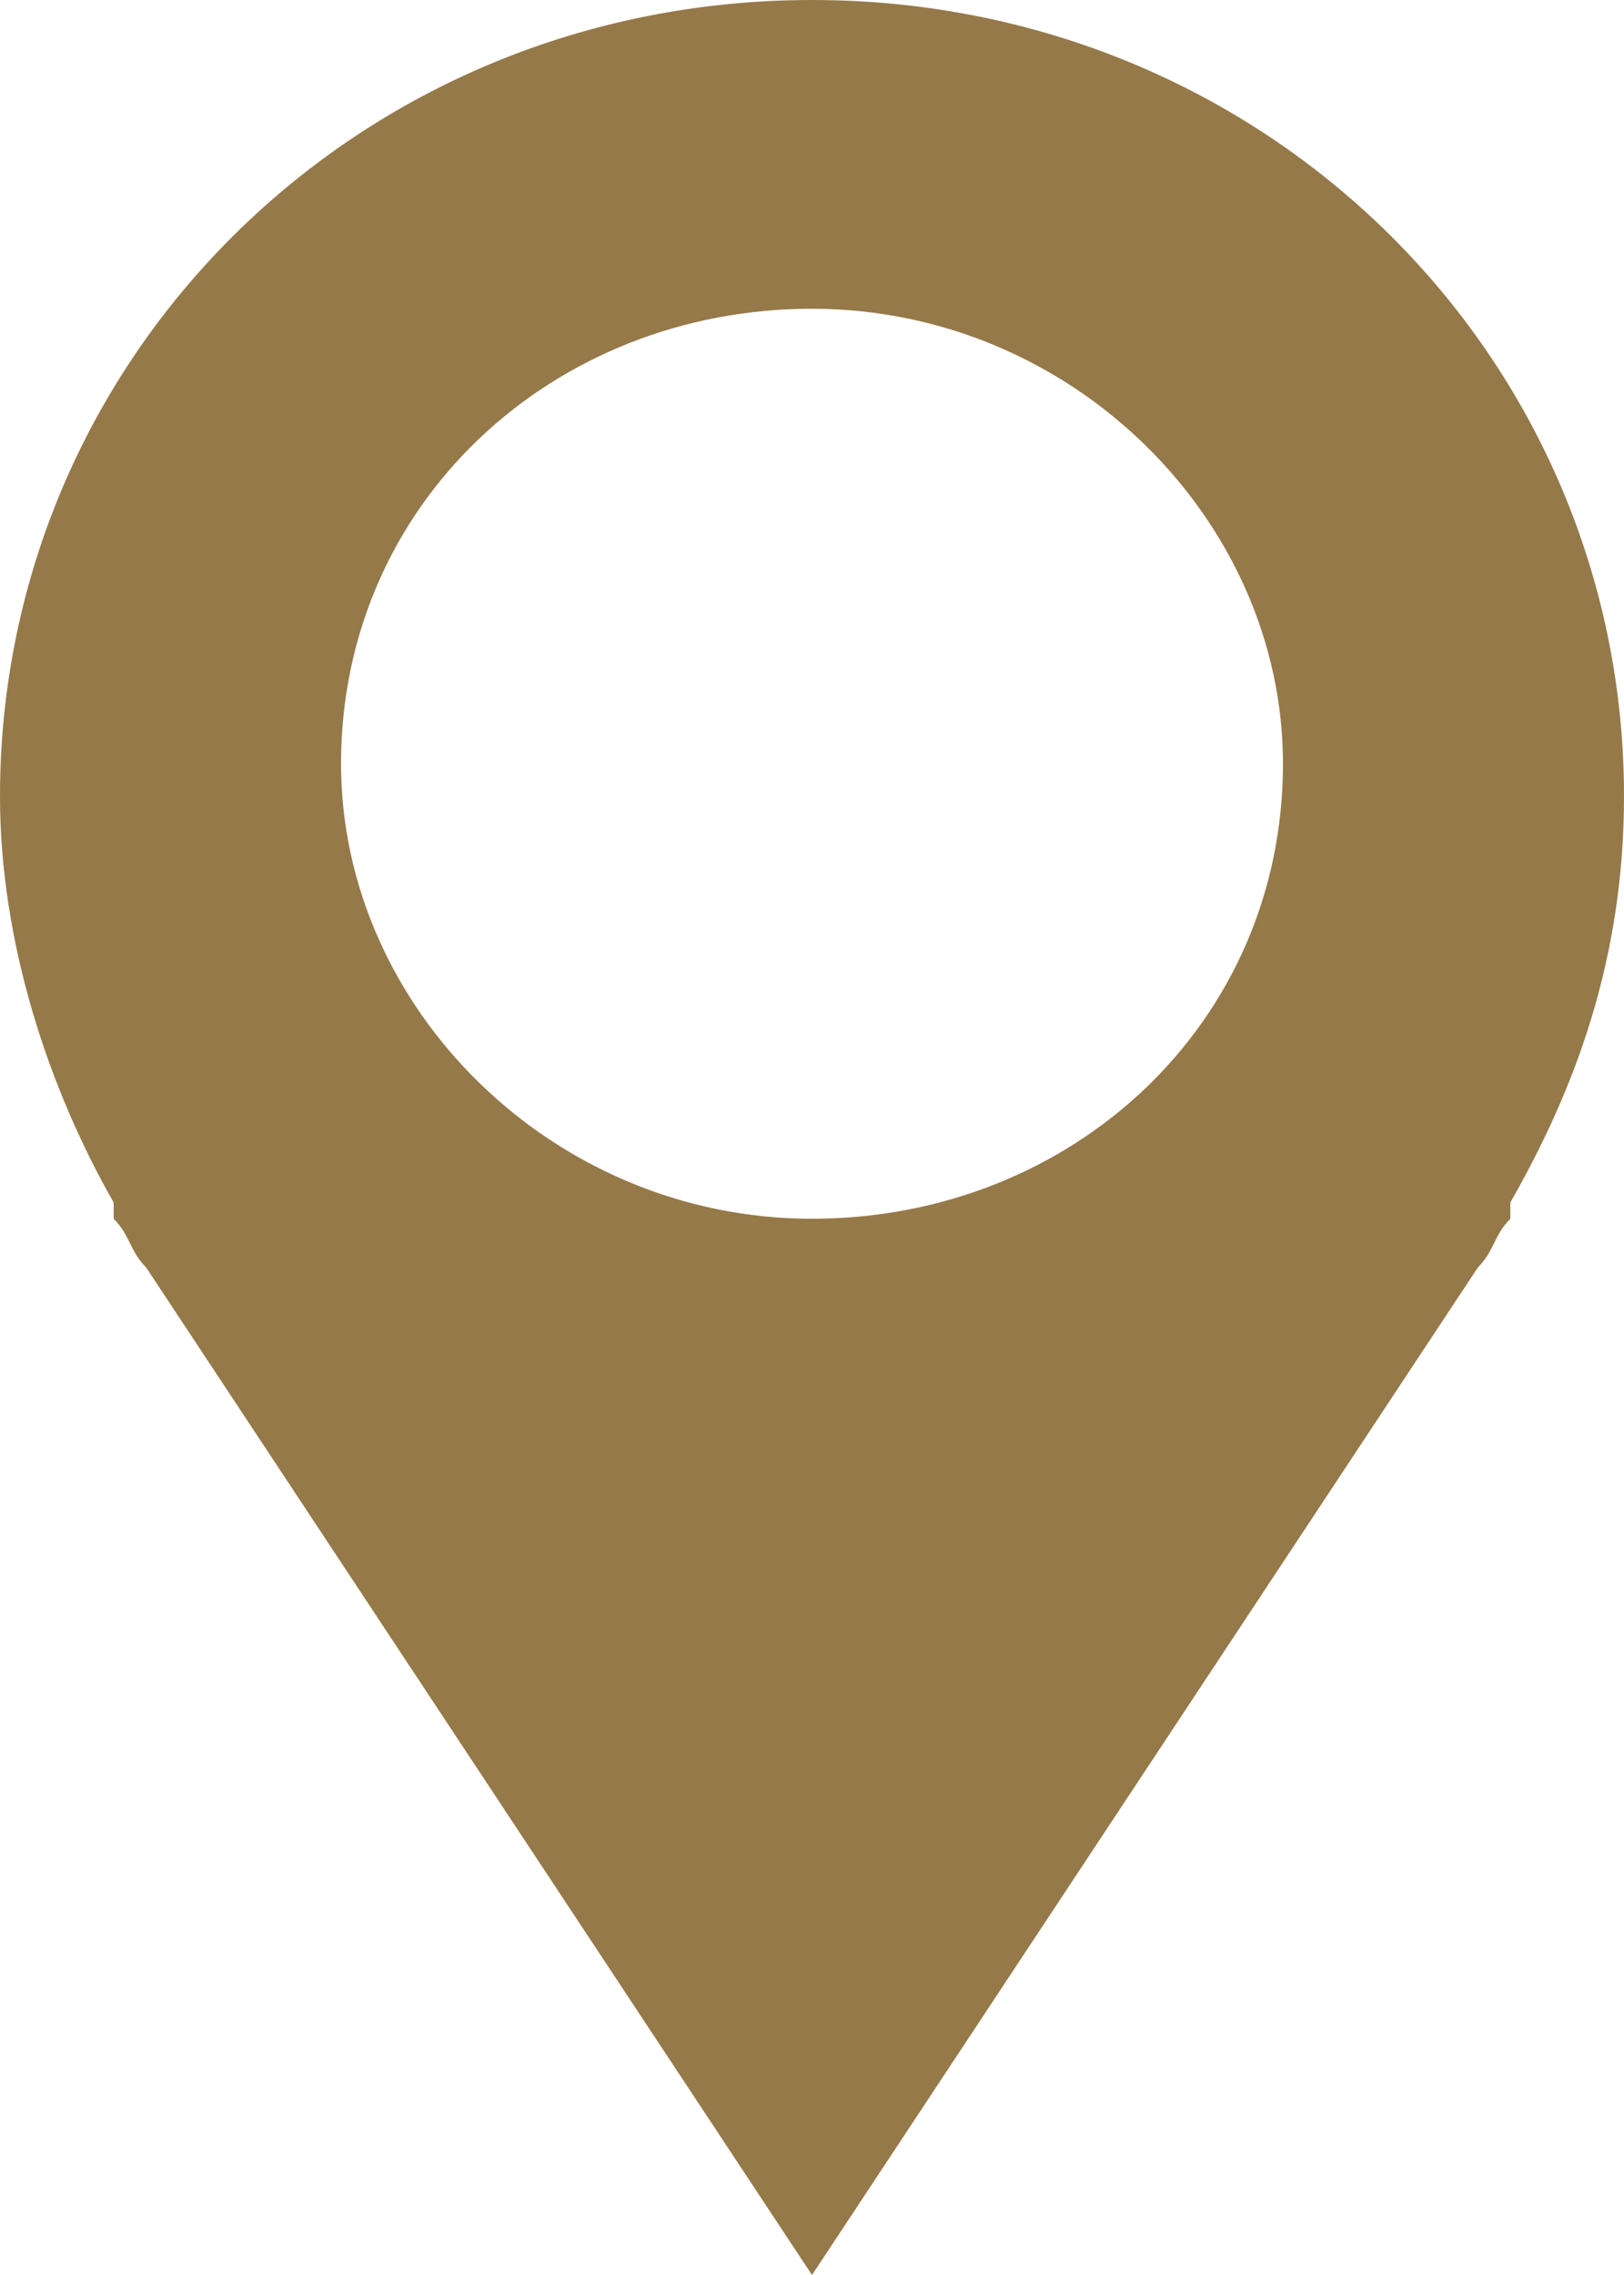 <?xml version="1.0" encoding="utf-8"?>
<!-- Generator: Adobe Illustrator 19.1.0, SVG Export Plug-In . SVG Version: 6.00 Build 0)  -->
<svg version="1.1" id="Layer_1" xmlns="http://www.w3.org/2000/svg" xmlns:xlink="http://www.w3.org/1999/xlink" x="0px" y="0px"
	 width="10px" height="14px" viewBox="0 0 10 14" style="enable-background:new 0 0 10 14;" xml:space="preserve">
<style type="text/css">
	.st0{fill:#967949;}
</style>
<path class="st0" d="M10,4.9C10,2.2,7.8,0,5,0C2.2,0,0,2.2,0,4.9c0,0.9,0.3,1.8,0.7,2.5h0l0,0.1c0.1,0.1,0.1,0.2,0.2,0.3L5,14
	l4.1-6.2c0.1-0.1,0.1-0.2,0.2-0.3l0-0.1h0C9.7,6.7,10,5.9,10,4.9z M5,7.5c-1.6,0-2.9-1.3-2.9-2.8c0-1.6,1.3-2.8,2.9-2.8
	s2.9,1.3,2.9,2.8C7.9,6.3,6.6,7.5,5,7.5z"/>
</svg>
